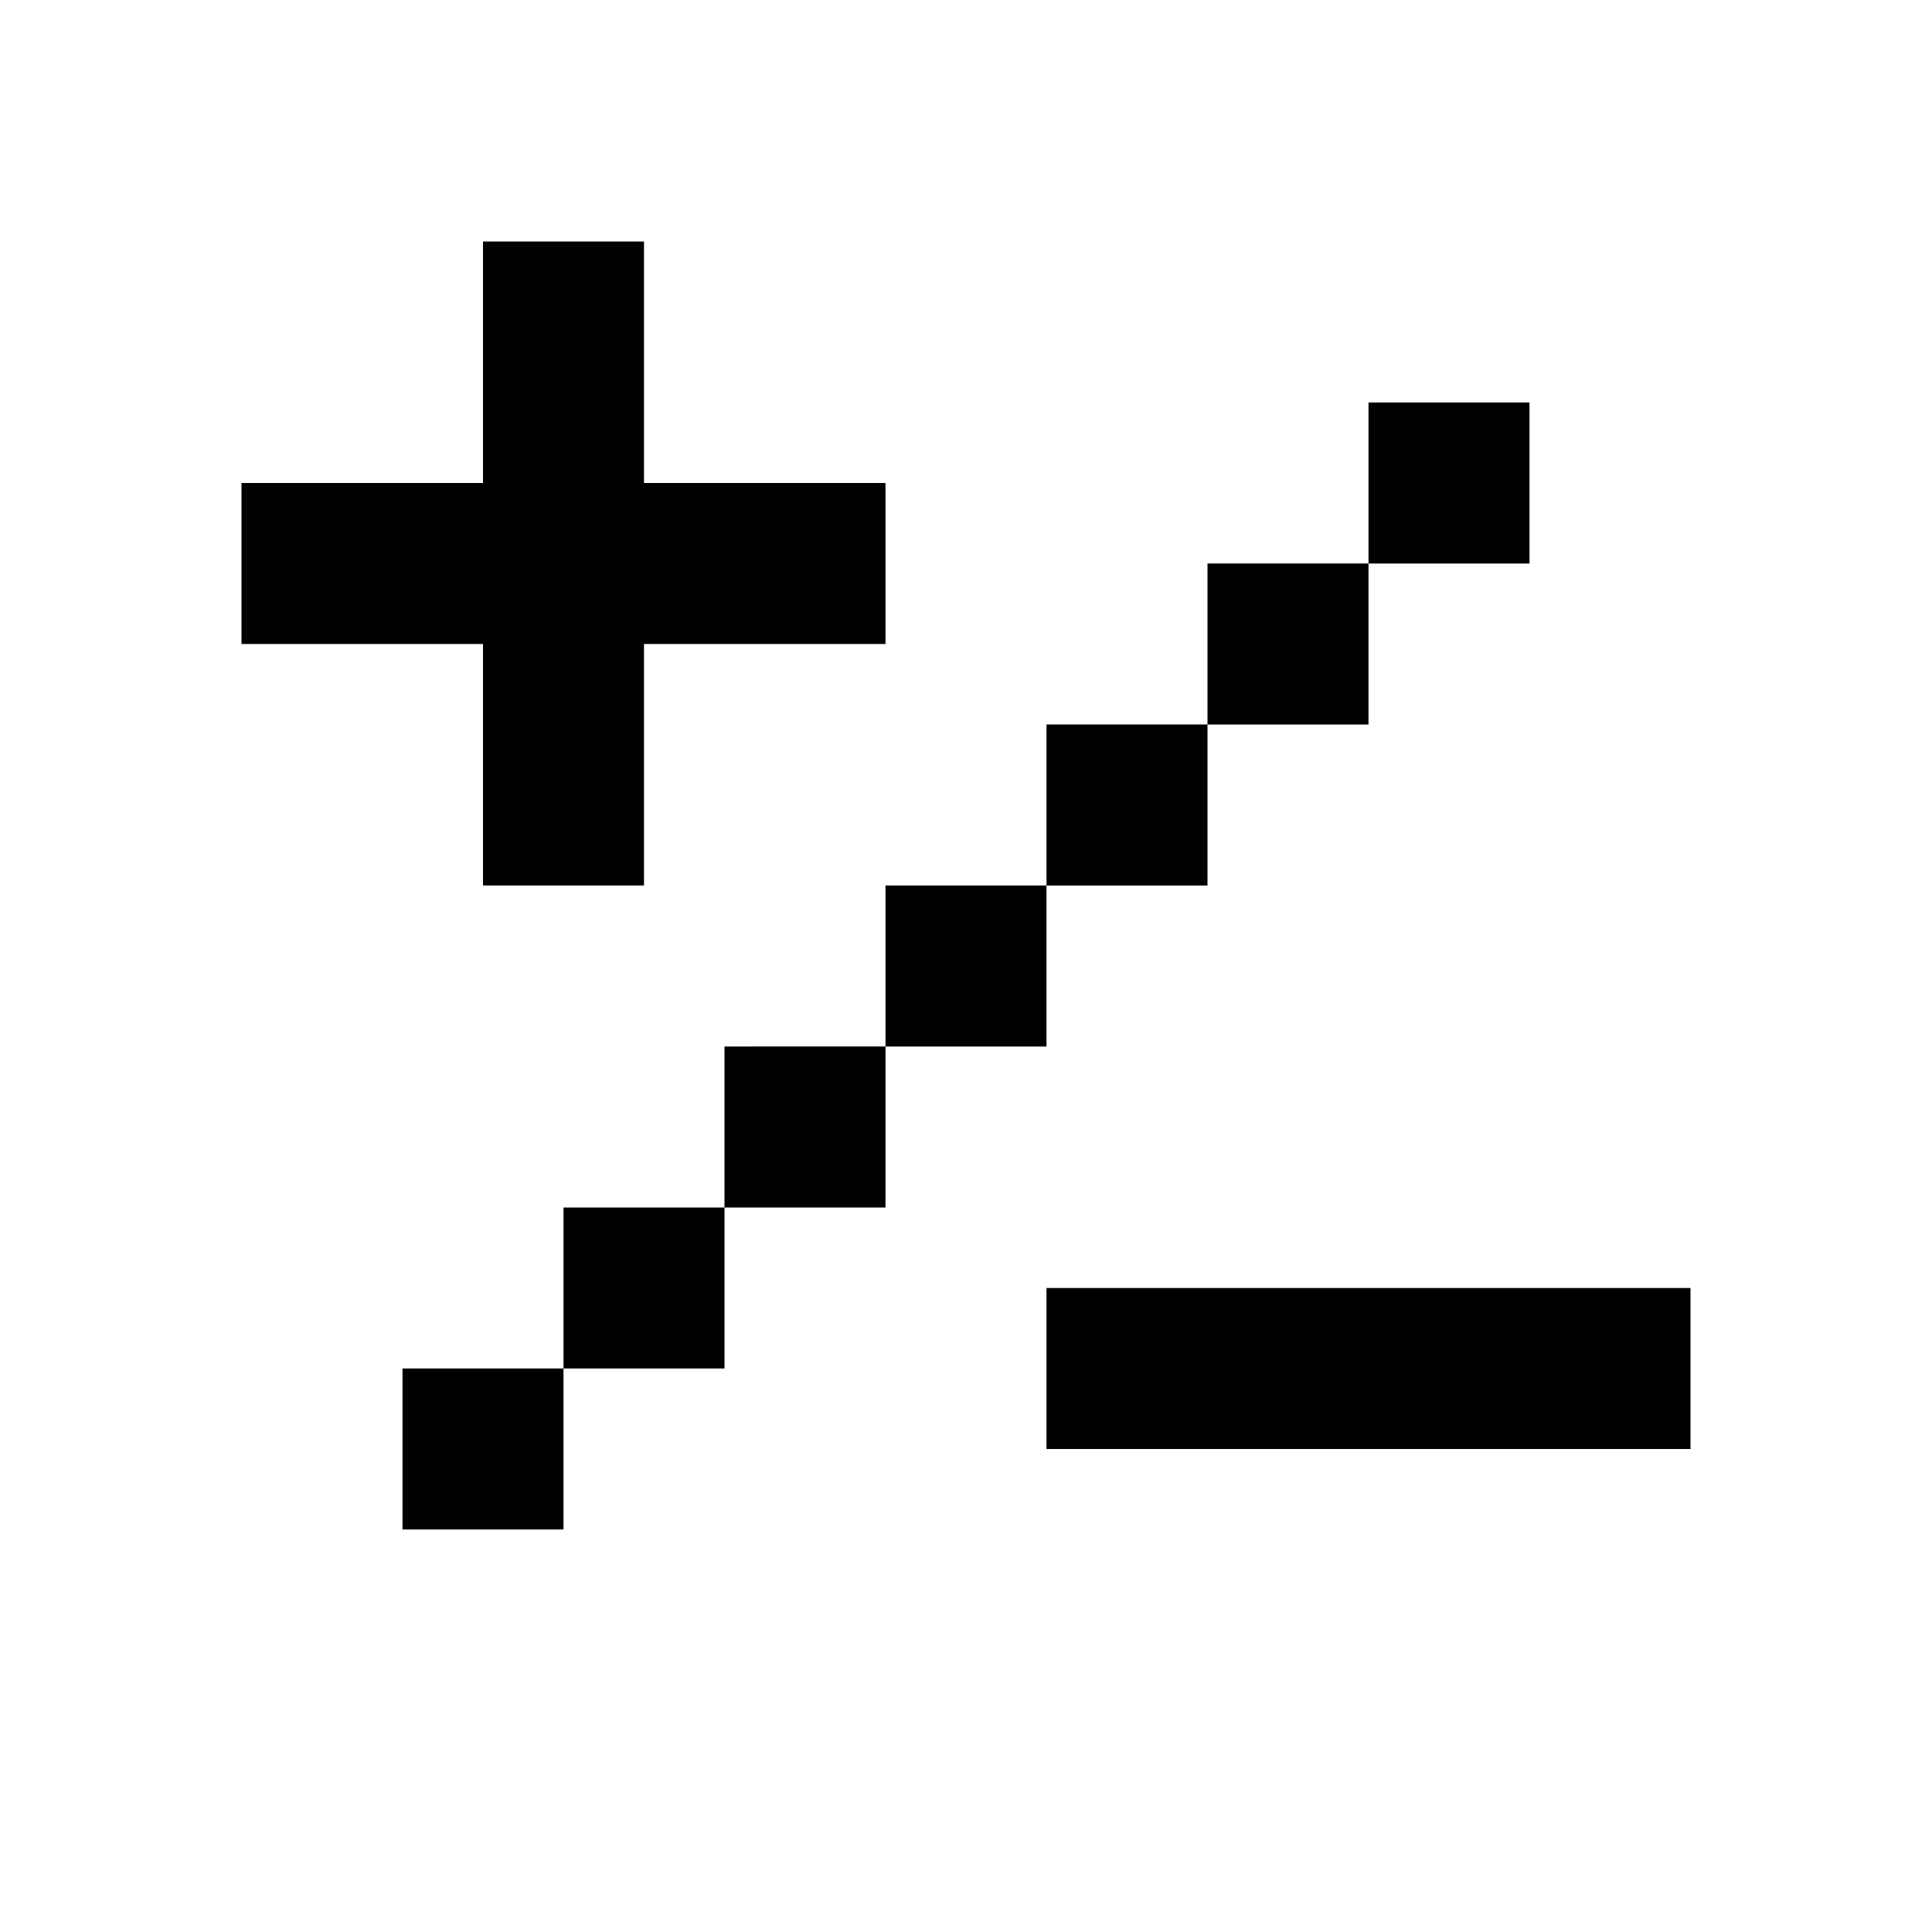 <?xml version="1.0" encoding="utf-8"?>
<svg width="800px" height="800px" viewBox="0 0 24 24" fill="none" xmlns="http://www.w3.org/2000/svg">
    <path d="M8 3H6v3H3v2h3v3h2V8h3V6H8V3zm11 2h-2v2h-2v2h-2v2h-2v2H9v2H7v2H5v2h2v-2h2v-2h2v-2h2v-2h2V9h2V7h2V5zm-6 13v-2h8v2h-8z" fill="#000000"/>
</svg>
